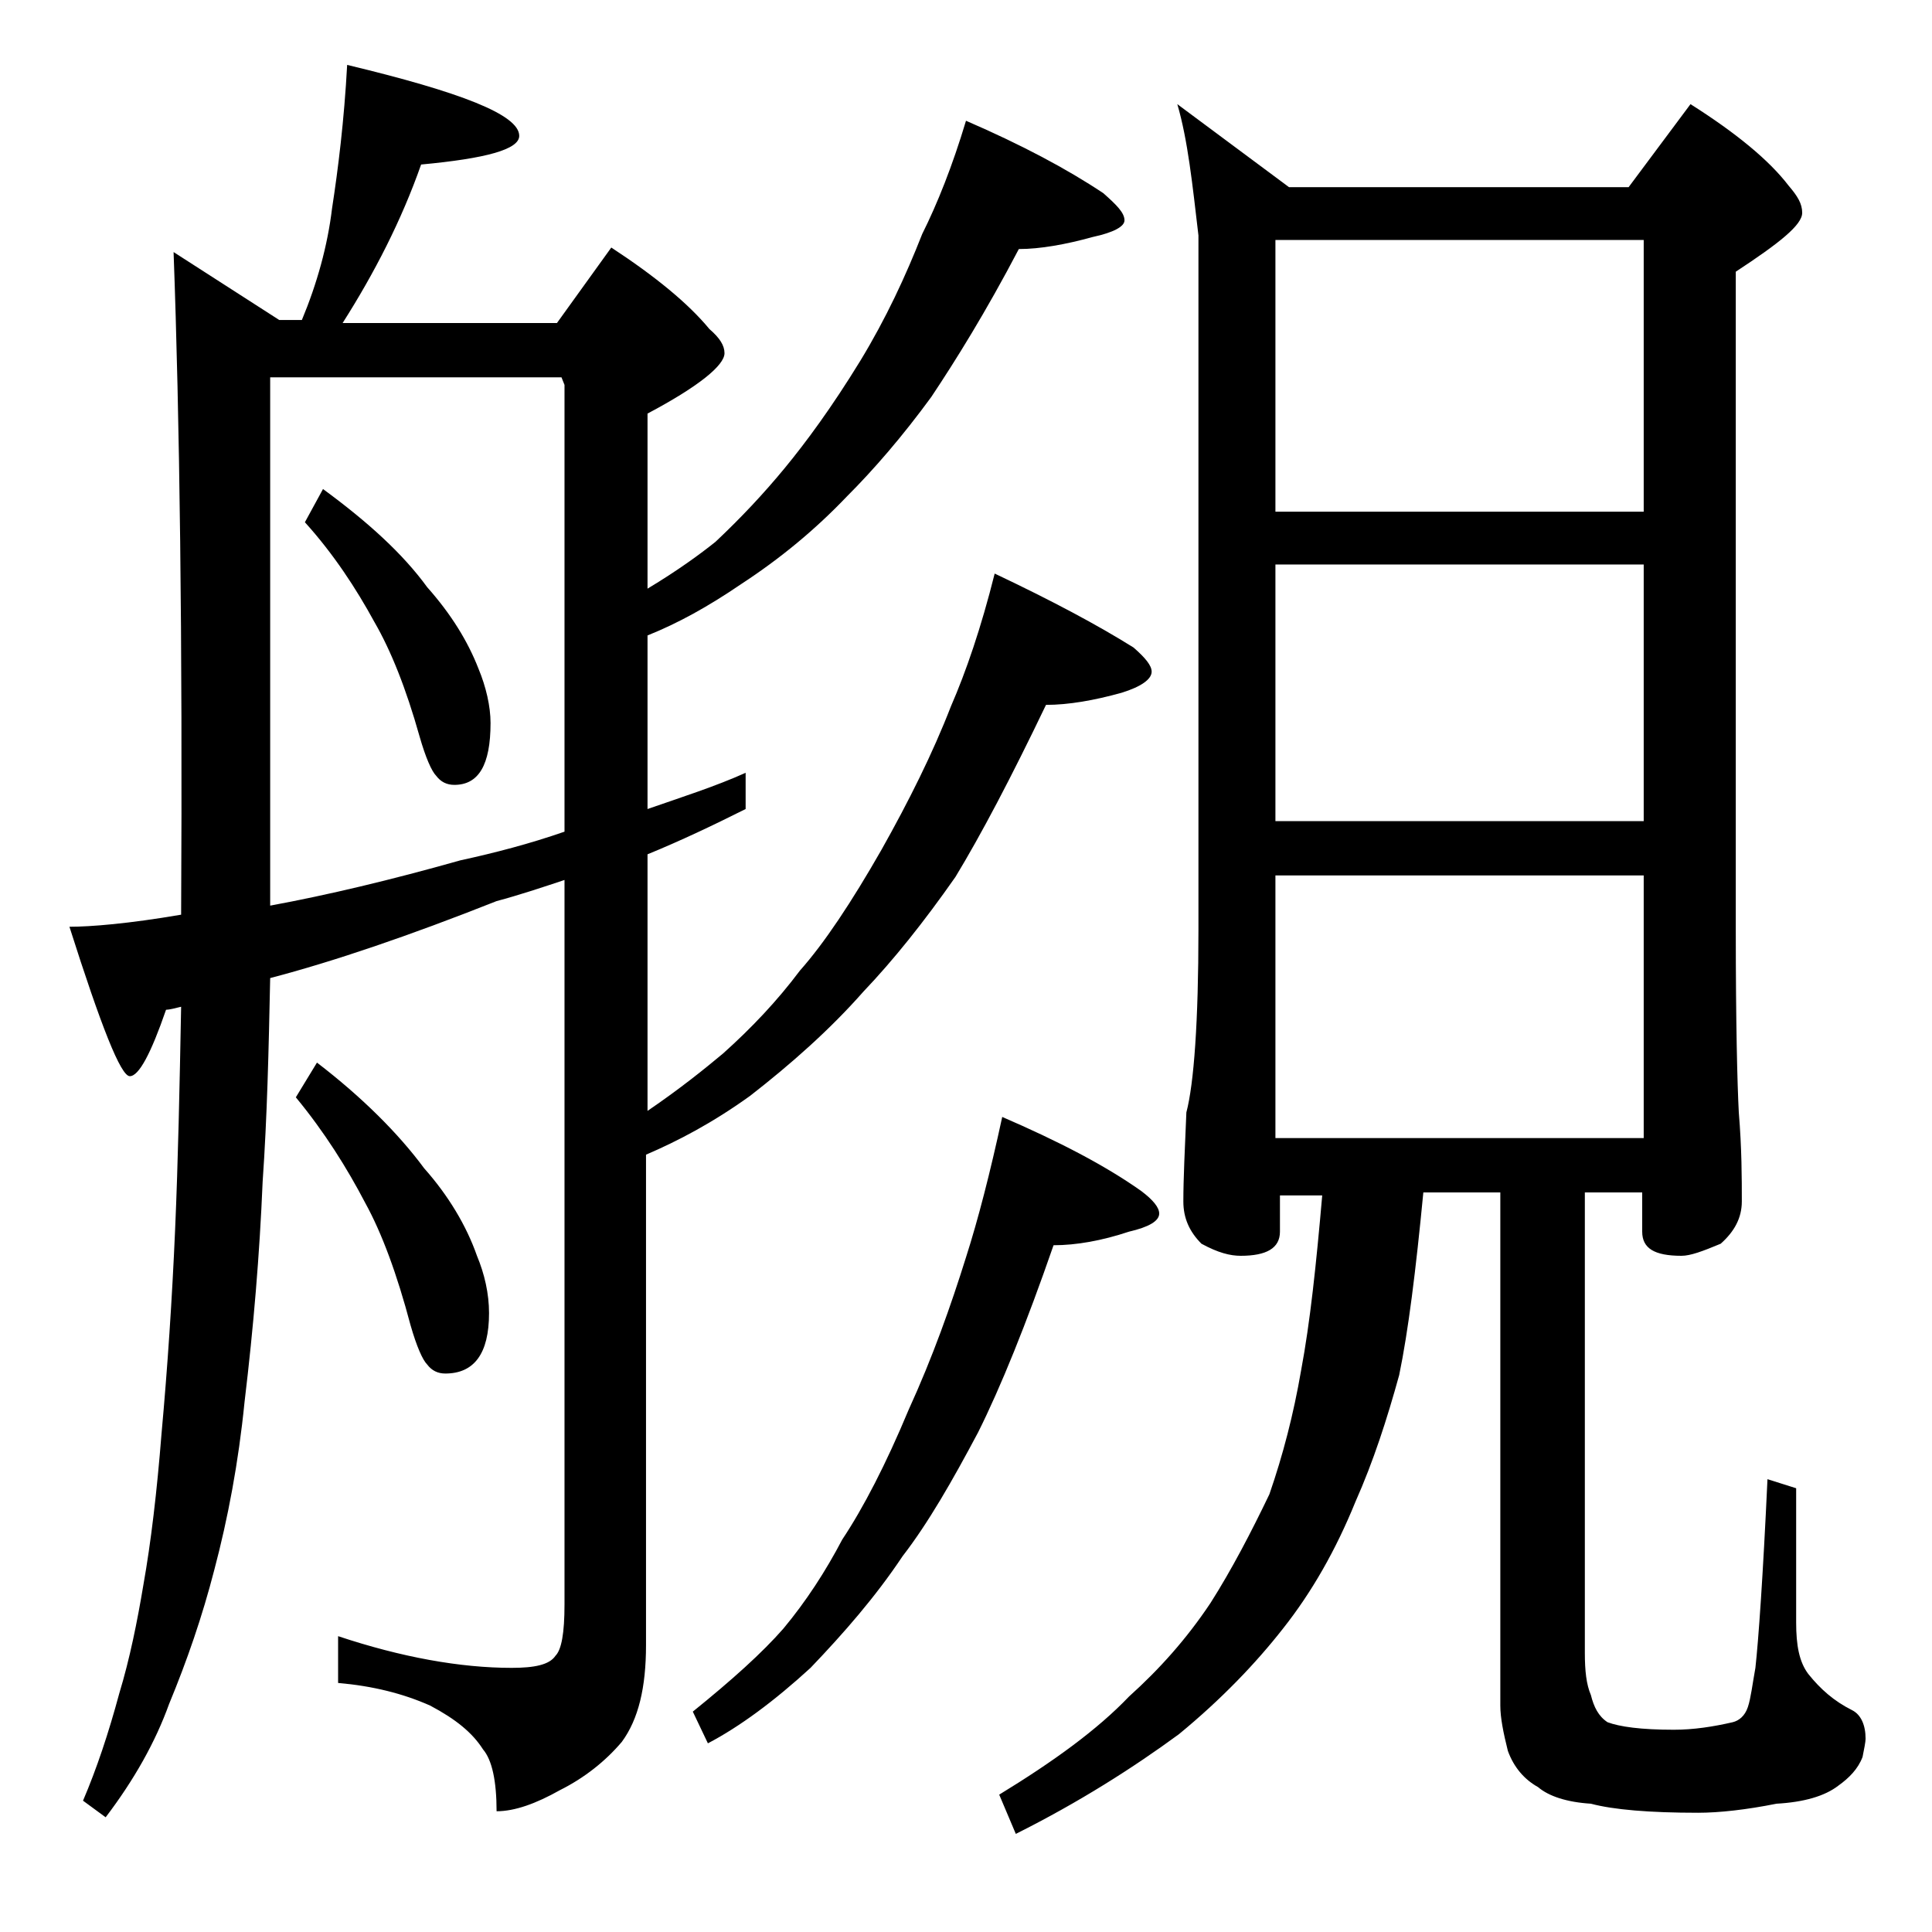 <?xml version="1.0" encoding="utf-8"?>
<!-- Generator: Adobe Illustrator 18.0.0, SVG Export Plug-In . SVG Version: 6.00 Build 0)  -->
<!DOCTYPE svg PUBLIC "-//W3C//DTD SVG 1.1//EN" "http://www.w3.org/Graphics/SVG/1.1/DTD/svg11.dtd">
<svg version="1.1" id="Layer_1" xmlns="http://www.w3.org/2000/svg" xmlns:xlink="http://www.w3.org/1999/xlink" x="0px" y="0px"
	 viewBox="0 0 128 128" enable-background="new 0 0 128 128" xml:space="preserve">
<path d="M64,8c3.7,1.6,6.7,3.2,9.1,4.8c0.9,0.8,1.4,1.3,1.4,1.8c0,0.4-0.7,0.8-2.1,1.1c-1.8,0.5-3.5,0.8-4.9,0.8
	c-2.2,4.2-4.2,7.4-5.8,9.8c-1.9,2.6-3.8,4.8-5.6,6.6c-2.1,2.2-4.4,4.1-7,5.8c-2.2,1.5-4.2,2.6-6.2,3.4v11.5c2.3-0.8,4.5-1.5,6.5-2.4
	v2.4c-2.2,1.1-4.3,2.1-6.5,3v17c2.2-1.5,3.8-2.8,5-3.8c1.9-1.7,3.6-3.5,5.1-5.5c1.6-1.8,3.4-4.5,5.4-8c1.8-3.2,3.4-6.4,4.6-9.5
	c1-2.3,2-5.2,2.9-8.8c3.8,1.8,6.8,3.4,9.2,4.9c0.8,0.7,1.2,1.2,1.2,1.6c0,0.5-0.7,1-2,1.4c-1.8,0.5-3.5,0.8-5,0.8
	c-2.3,4.8-4.3,8.6-6,11.4c-2.1,3-4.1,5.5-6.1,7.6c-2.2,2.5-4.8,4.8-7.5,6.9c-2.5,1.8-4.8,3-6.9,3.9V109c0,2.8-0.5,4.9-1.6,6.4
	c-1.1,1.3-2.5,2.4-4.1,3.2c-1.6,0.9-3,1.4-4.2,1.4c0-2-0.3-3.4-0.9-4.1c-0.7-1.1-1.8-2-3.5-2.9c-1.8-0.8-3.8-1.3-6.1-1.5v-3.1
	c4.2,1.4,8.1,2.1,11.5,2.1c1.5,0,2.5-0.2,2.9-0.8c0.4-0.4,0.6-1.5,0.6-3.4v-48c-1.5,0.5-3,1-4.5,1.4c-5.8,2.3-10.8,4-15,5.1
	c-0.1,4.8-0.2,9.2-0.5,13.5c-0.2,4.8-0.6,9.6-1.2,14.6c-0.4,4-1.1,7.7-2,11.1c-0.8,3.1-1.8,6-3,8.9c-0.9,2.5-2.3,5-4.2,7.5l-1.5-1.1
	c0.9-2.1,1.7-4.5,2.4-7.1c0.7-2.3,1.2-4.8,1.6-7.2c0.5-2.8,0.9-6.2,1.2-10c0.4-4.4,0.7-8.9,0.9-13.5c0.2-4.6,0.3-9.5,0.4-14.8
	c-0.4,0.1-0.8,0.2-1,0.2c-1,2.9-1.8,4.4-2.4,4.4c-0.6,0-1.9-3.3-4-9.9c1.4,0,3.9-0.2,7.4-0.8c0.1-18.3-0.1-33-0.5-43.9l7,4.5h1.5
	c1-2.4,1.7-4.9,2-7.4c0.4-2.6,0.8-5.8,1-9.5C30.5,6.1,34.4,7.6,34.4,9c0,0.9-2.2,1.5-6.5,1.9c-1.3,3.7-3.1,7.2-5.2,10.5h14.2l3.6-5
	c2.9,1.9,5.1,3.7,6.5,5.4c0.7,0.6,1,1.1,1,1.6c0,0.8-1.7,2.2-5.1,4V39c2-1.2,3.5-2.3,4.5-3.1c1.7-1.6,3.2-3.2,4.6-4.9
	c1.4-1.7,3.1-4,5-7.1c1.7-2.8,3-5.6,4.1-8.4C62.1,13.5,63.1,11,64,8z M17.9,60c3.8-0.7,8-1.7,12.6-3c2.3-0.5,4.6-1.1,6.9-1.9V25.5
	L37.2,25H17.9V60z M21,70.4c3,2.3,5.4,4.7,7.1,7c1.6,1.8,2.8,3.8,3.5,5.8c0.5,1.2,0.8,2.5,0.8,3.8c0,2.7-1,4-2.9,4
	c-0.5,0-0.9-0.2-1.2-0.6c-0.3-0.3-0.7-1.2-1.1-2.6c-0.9-3.4-1.9-6.1-3-8.1c-1.2-2.3-2.7-4.7-4.6-7L21,70.4z M21.4,32.4
	c3,2.2,5.3,4.3,6.9,6.5c1.6,1.8,2.7,3.6,3.4,5.4c0.5,1.2,0.8,2.5,0.8,3.6c0,2.8-0.8,4.1-2.4,4.1c-0.5,0-0.9-0.2-1.2-0.6
	c-0.3-0.3-0.7-1.2-1.1-2.6c-0.9-3.2-1.9-5.7-3-7.6c-1.2-2.2-2.7-4.5-4.6-6.6L21.4,32.4z M66.4,74c3.7,1.6,6.8,3.2,9.2,4.9
	c0.8,0.6,1.2,1.1,1.2,1.5c0,0.5-0.7,0.9-2,1.2c-1.8,0.6-3.5,0.9-5,0.9c-1.8,5.2-3.5,9.4-5,12.4c-1.7,3.2-3.3,6-5,8.2
	c-1.8,2.7-3.9,5.1-6.1,7.4c-2.4,2.2-4.7,3.9-6.8,5l-1-2.1c2.6-2.1,4.6-3.9,6-5.5c1.5-1.8,2.8-3.8,3.9-5.9c1.4-2.1,2.9-5,4.4-8.6
	c1.6-3.5,2.8-6.9,3.8-10.1C64.8,80.8,65.6,77.7,66.4,74z M78,6.9l7.4,5.5h22.5l4.1-5.5c3,1.9,5.2,3.7,6.5,5.4
	c0.6,0.7,0.9,1.2,0.9,1.8c0,0.8-1.5,2-4.4,3.9v43.6c0,6.2,0.1,10.2,0.2,12.1c0.2,2.4,0.2,4.4,0.2,5.9c0,1.1-0.5,2-1.4,2.8
	c-1.2,0.5-2,0.8-2.6,0.8c-1.8,0-2.6-0.5-2.6-1.6V79H105v30.5c0,1.2,0.1,2.1,0.4,2.8c0.2,0.8,0.5,1.4,1.1,1.8
	c0.8,0.3,2.2,0.5,4.4,0.5c1.3,0,2.6-0.2,3.9-0.5c0.4-0.1,0.8-0.4,1-1c0.2-0.6,0.3-1.5,0.5-2.6c0.2-1.8,0.5-6,0.8-12.5l1.9,0.6v8.9
	c0,1.5,0.2,2.6,0.8,3.4c0.8,1,1.7,1.8,2.9,2.4c0.6,0.3,0.9,1,0.9,1.9c0,0.2-0.1,0.7-0.2,1.2c-0.3,0.8-0.9,1.4-1.6,1.9
	c-0.9,0.7-2.3,1.1-4.1,1.2c-2,0.4-3.8,0.6-5.2,0.6c-3.2,0-5.6-0.2-7.1-0.6c-1.6-0.1-2.8-0.5-3.5-1.1c-0.9-0.5-1.6-1.3-2-2.4
	c-0.3-1.2-0.5-2.2-0.5-3V79h-5.1c-0.5,5.2-1,9.2-1.6,12.1c-0.8,2.9-1.7,5.7-2.9,8.4c-1.3,3.2-2.9,6-4.8,8.4c-1.8,2.3-4.1,4.7-6.9,7
	c-3,2.2-6.6,4.5-10.8,6.6l-1.1-2.6c3.6-2.2,6.5-4.3,8.6-6.5c2-1.8,3.8-3.8,5.4-6.2c1.4-2.2,2.7-4.7,3.9-7.2c0.9-2.6,1.6-5.3,2.1-8.2
	c0.6-3.2,1-7,1.4-11.6h-2.8v2.4c0,1.1-0.9,1.6-2.6,1.6c-0.7,0-1.5-0.2-2.6-0.8c-0.8-0.8-1.2-1.7-1.2-2.8c0-1.5,0.1-3.5,0.2-5.9
	c0.5-1.9,0.8-6,0.8-12.1v-46C79,12.2,78.7,9.3,78,6.9z M84.5,33.9h24.4v-18H84.5V33.9z M84.5,54.4h24.4v-17H84.5V54.4z M84.5,75.4
	h24.4V58H84.5V75.4z"/>
</svg>
